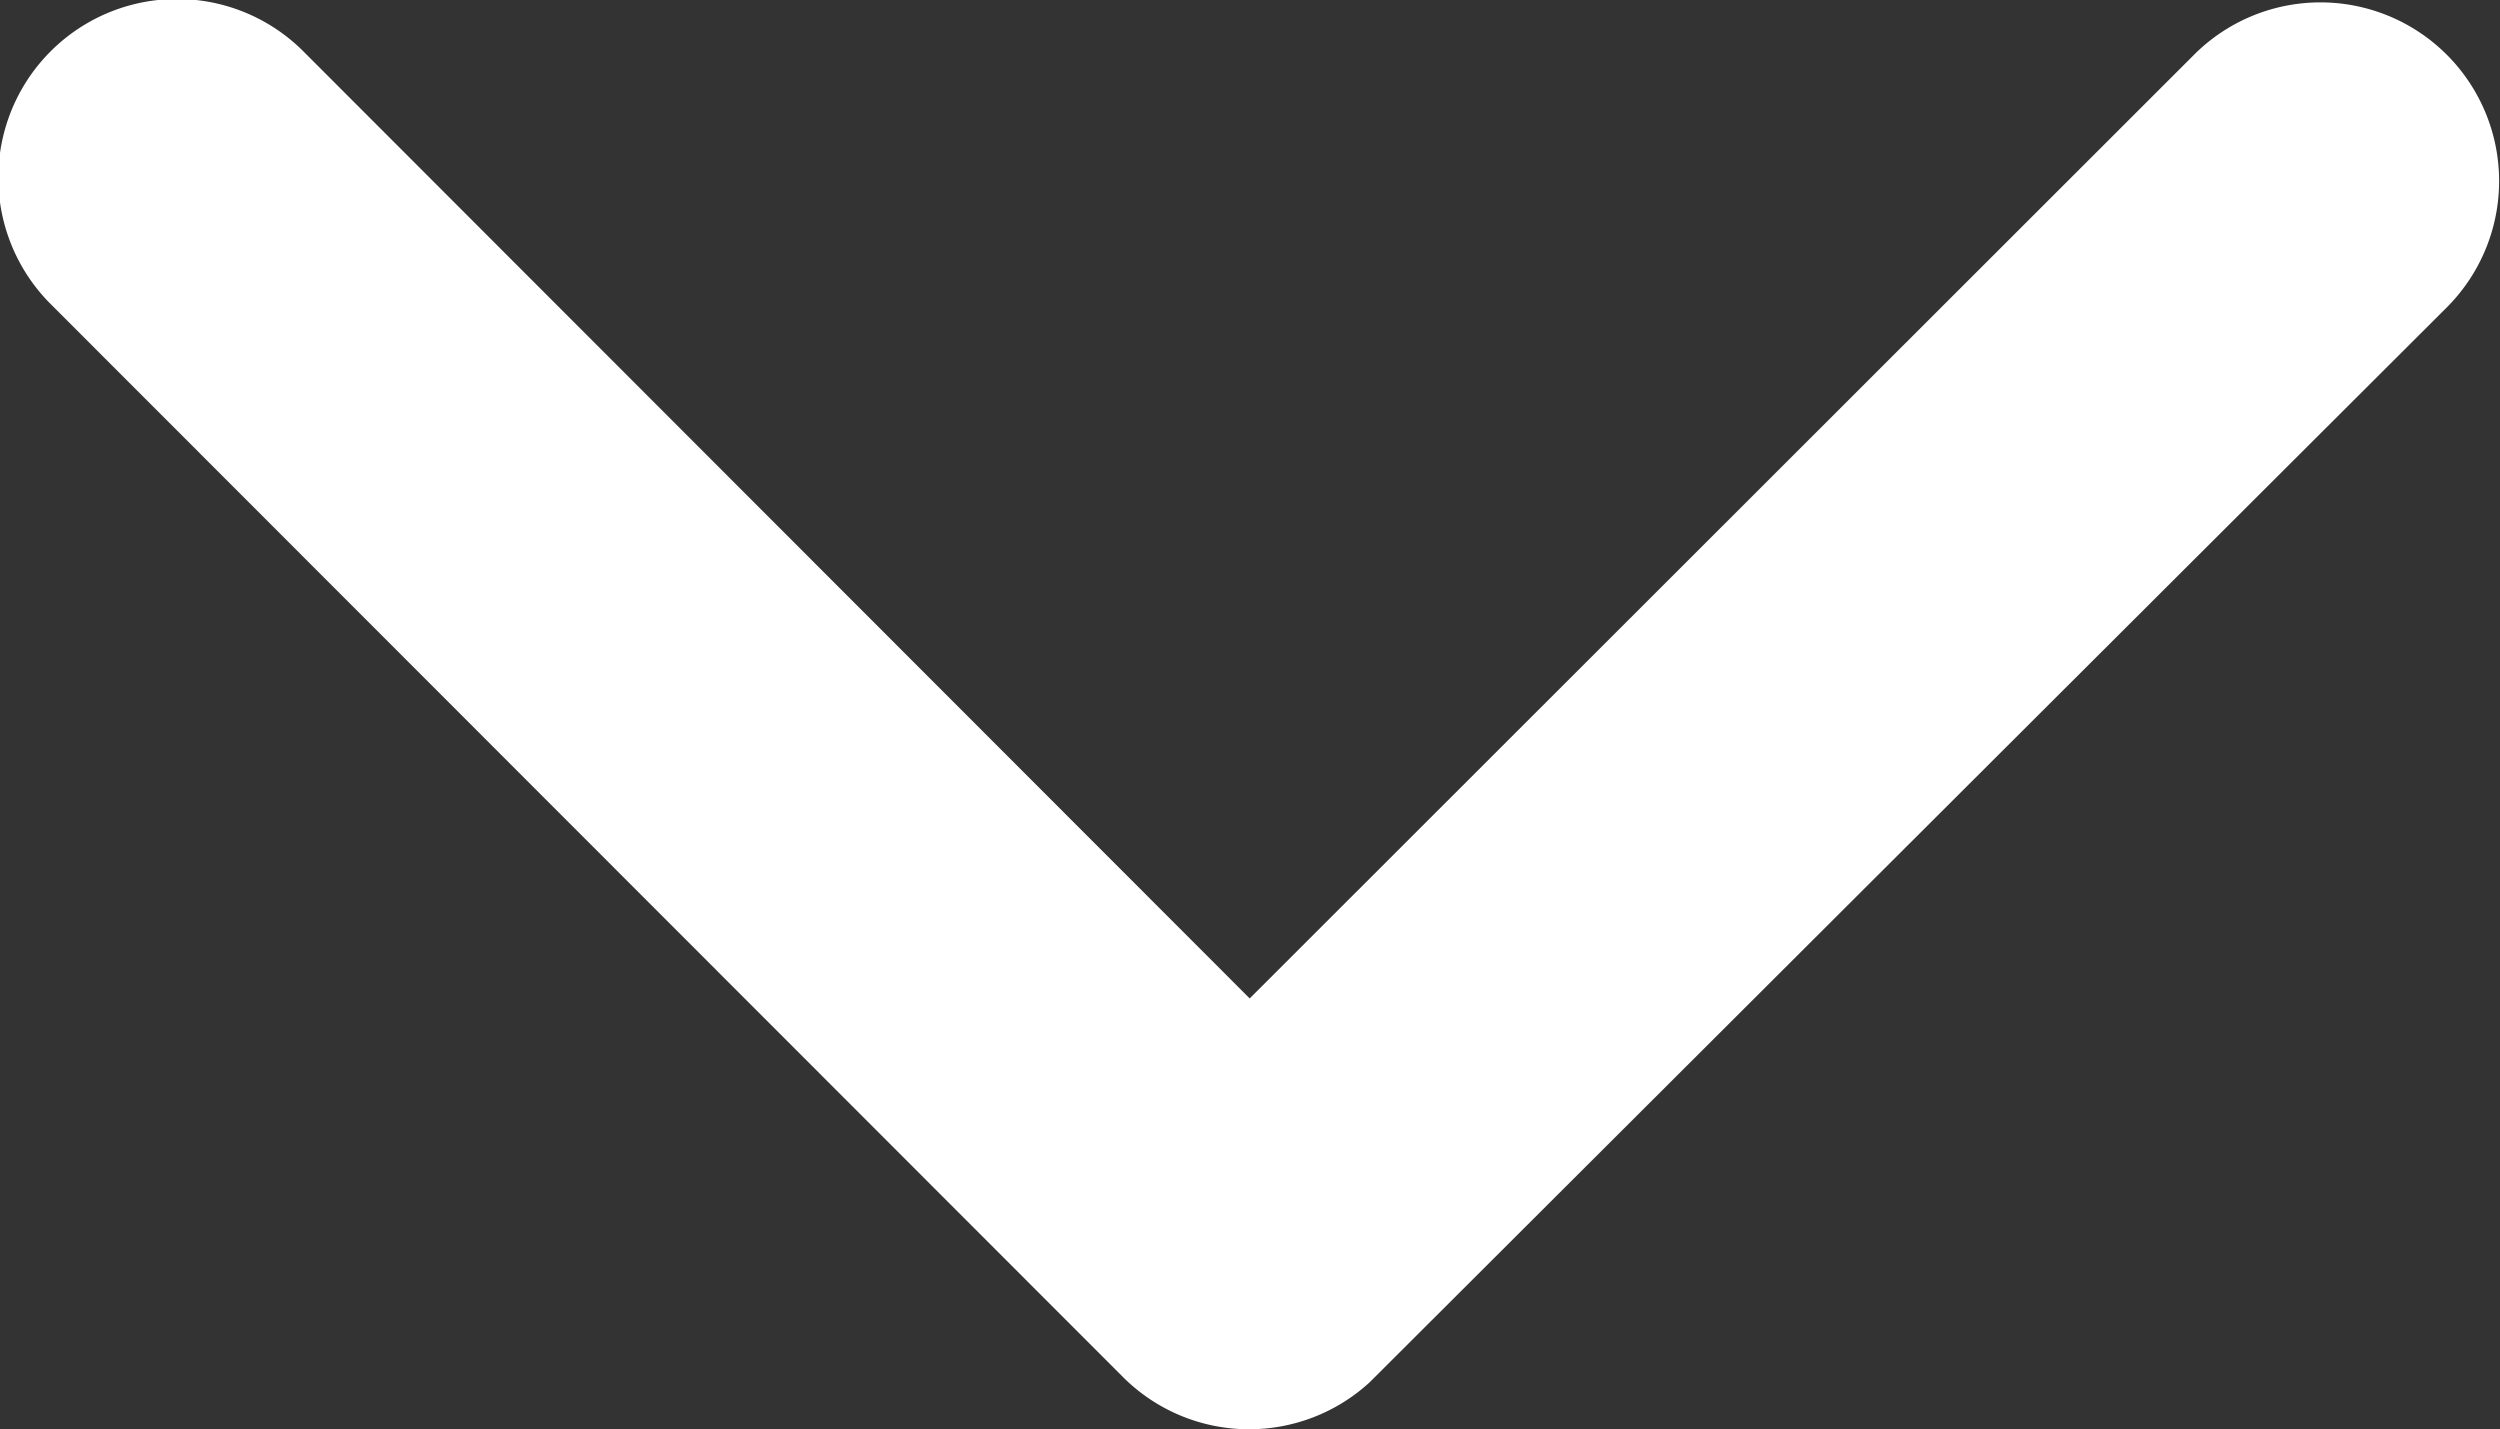 <svg xmlns="http://www.w3.org/2000/svg" width="40" height="22.868" viewBox="0 0 40 22.868">
  <rect x="0" y="0" width="40" height="22.868" fill="#333333" stroke="none"/>
  <path id="Icon_ionic-ios-arrow-up" data-name="Icon ionic-ios-arrow-up" d="M26.193,18.144,41.316,33.279a2.859,2.859,0,1,0,4.037-4.049L28.217,12.083A2.853,2.853,0,0,0,24.276,12L7.021,29.219a2.859,2.859,0,0,0,4.037,4.049Z" transform="translate(46.188 34.119) rotate(180)" fill="#fff"/>
</svg>
